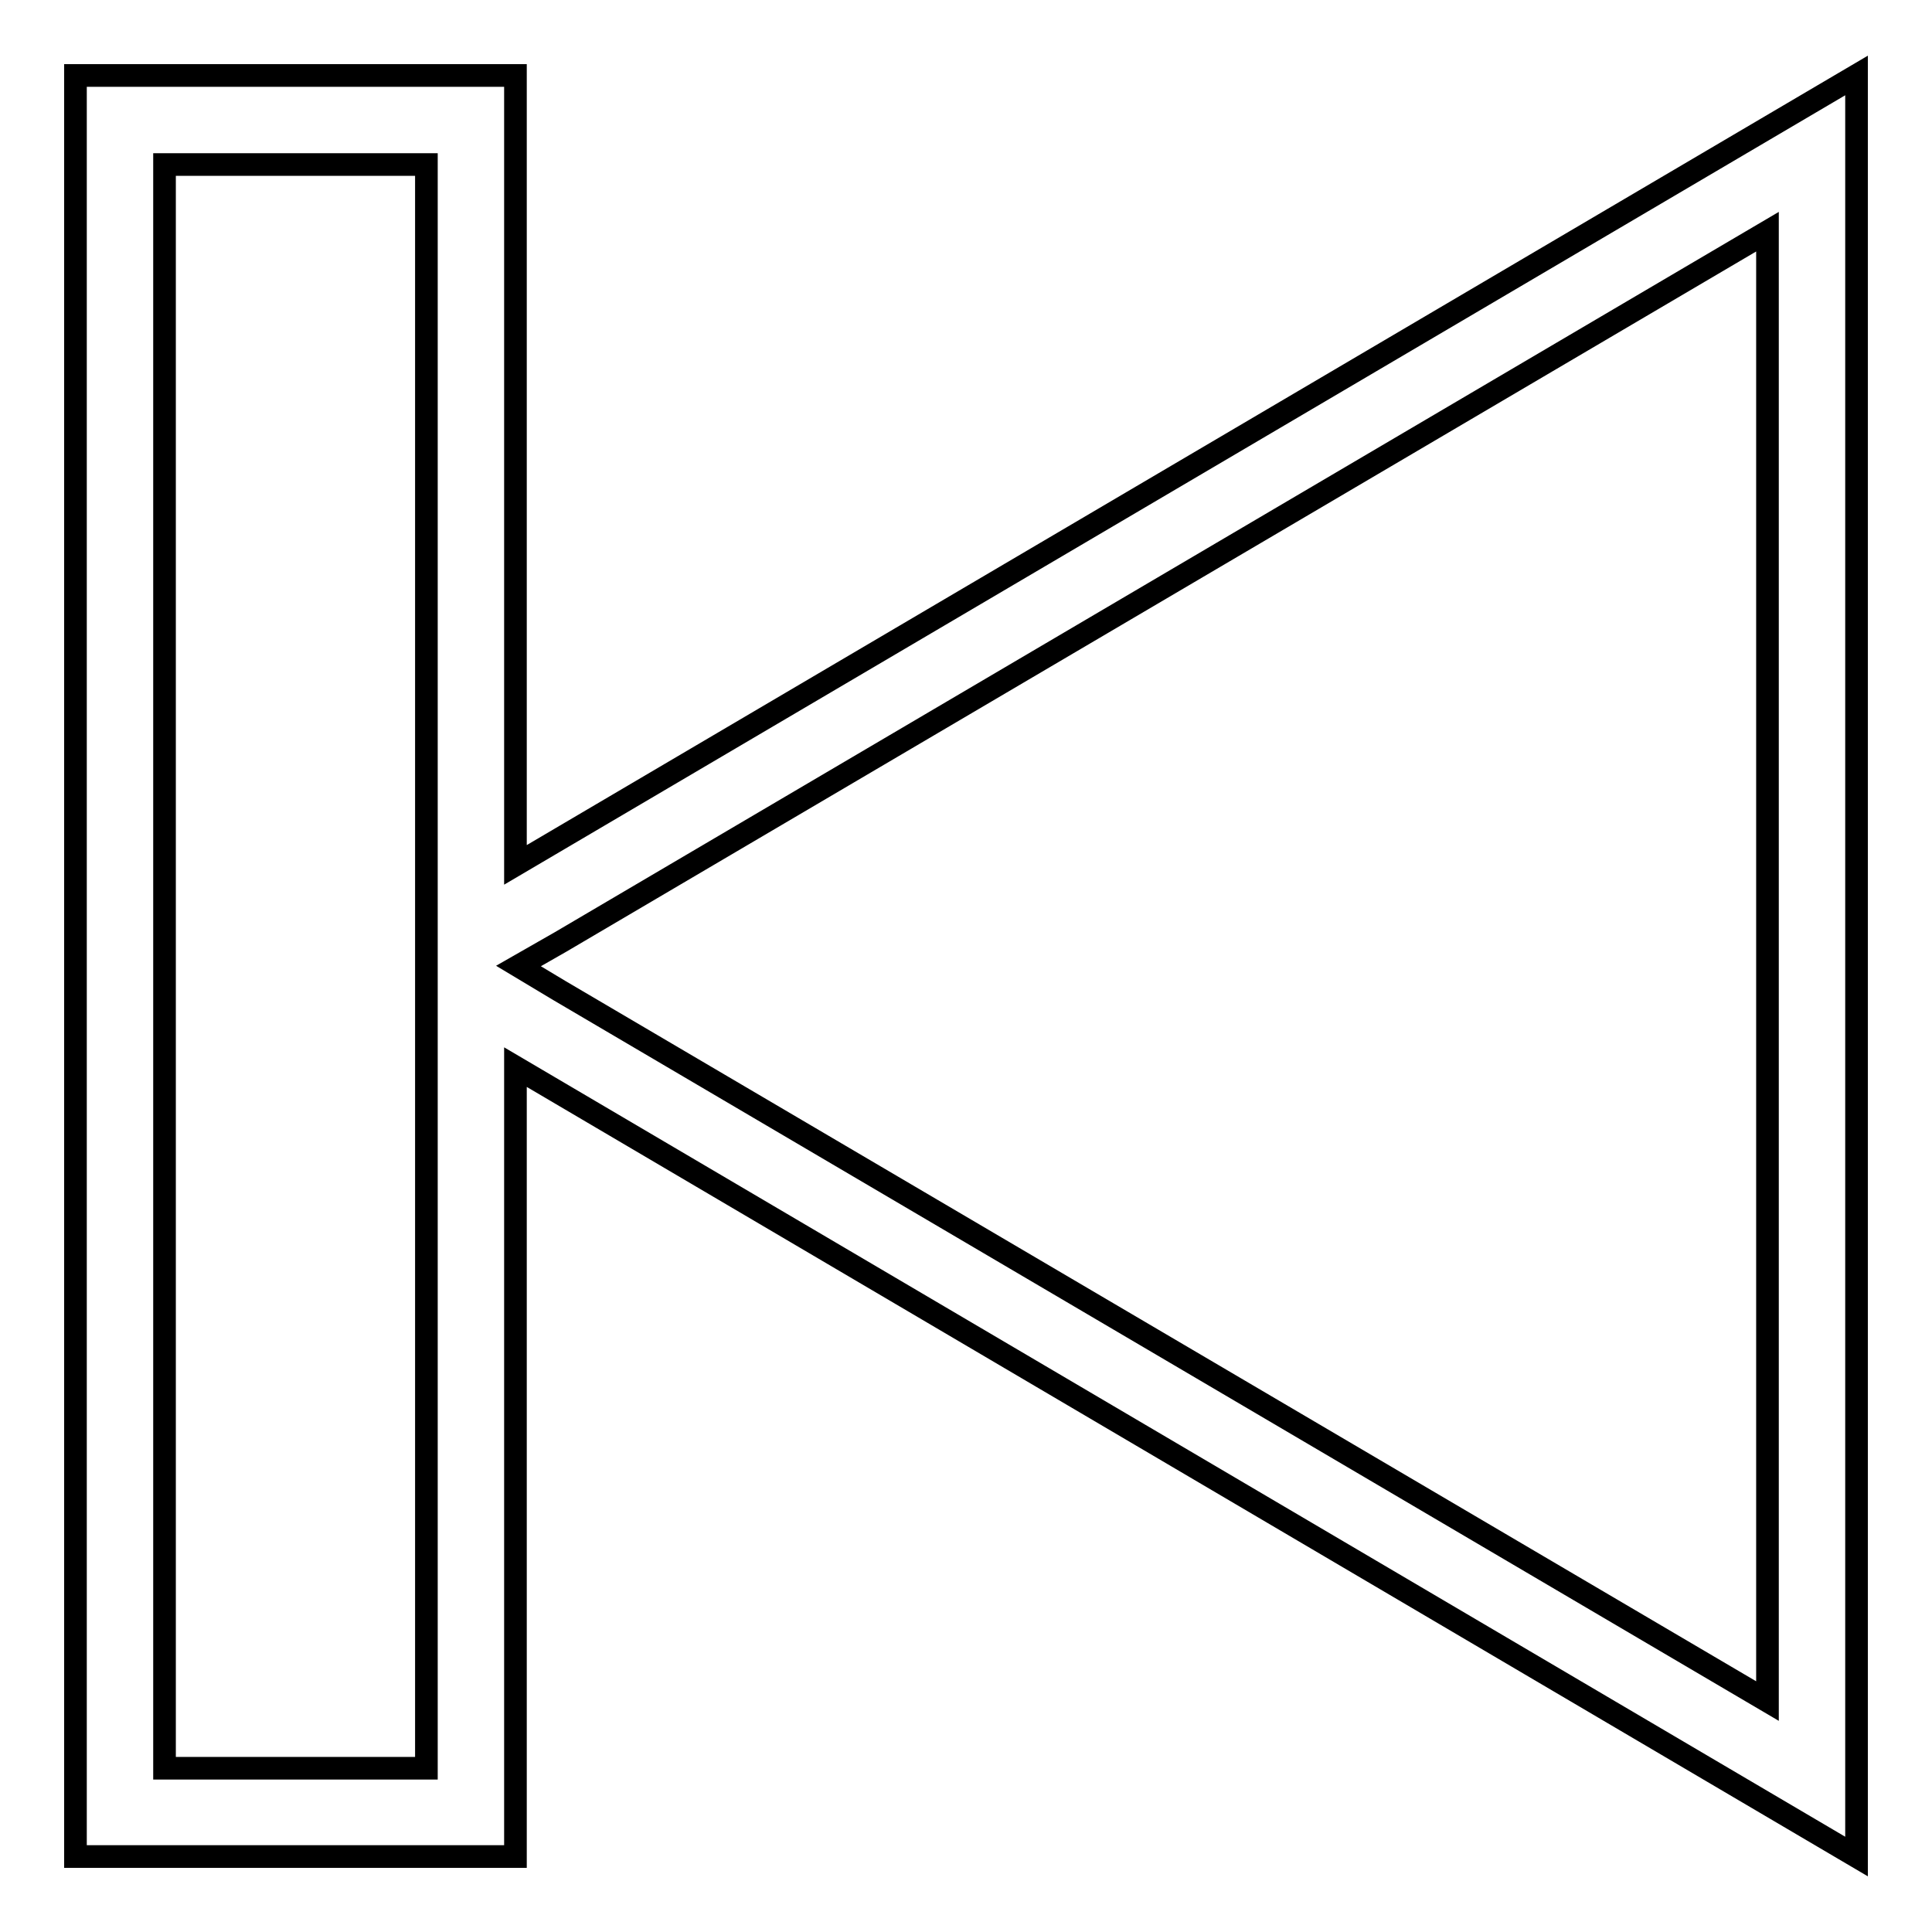 <?xml version="1.0" encoding="utf-8"?>
<!-- Svg Vector Icons : http://www.onlinewebfonts.com/icon -->
<!DOCTYPE svg PUBLIC "-//W3C//DTD SVG 1.1//EN" "http://www.w3.org/Graphics/SVG/1.1/DTD/svg11.dtd">
<svg version="1.1" xmlns="http://www.w3.org/2000/svg" xmlns:xlink="http://www.w3.org/1999/xlink" x="0px" y="0px" viewBox="0 0 256 256" enable-background="new 0 0 256 256" xml:space="preserve">
<g> <path stroke-width="3" fill-opacity="0" stroke="#000000"  d="M10,10v236h58.3V141.4L246,246V10L68.3,114.6V10H10z M68.7,128l5.6-3.2l159.9-94.1l0,0v194.7l-160-94.1 L68.7,128z M21.8,21.8h34.7v92.8v20.7v6.3v92.7H21.8V21.8z"/></g>
</svg>